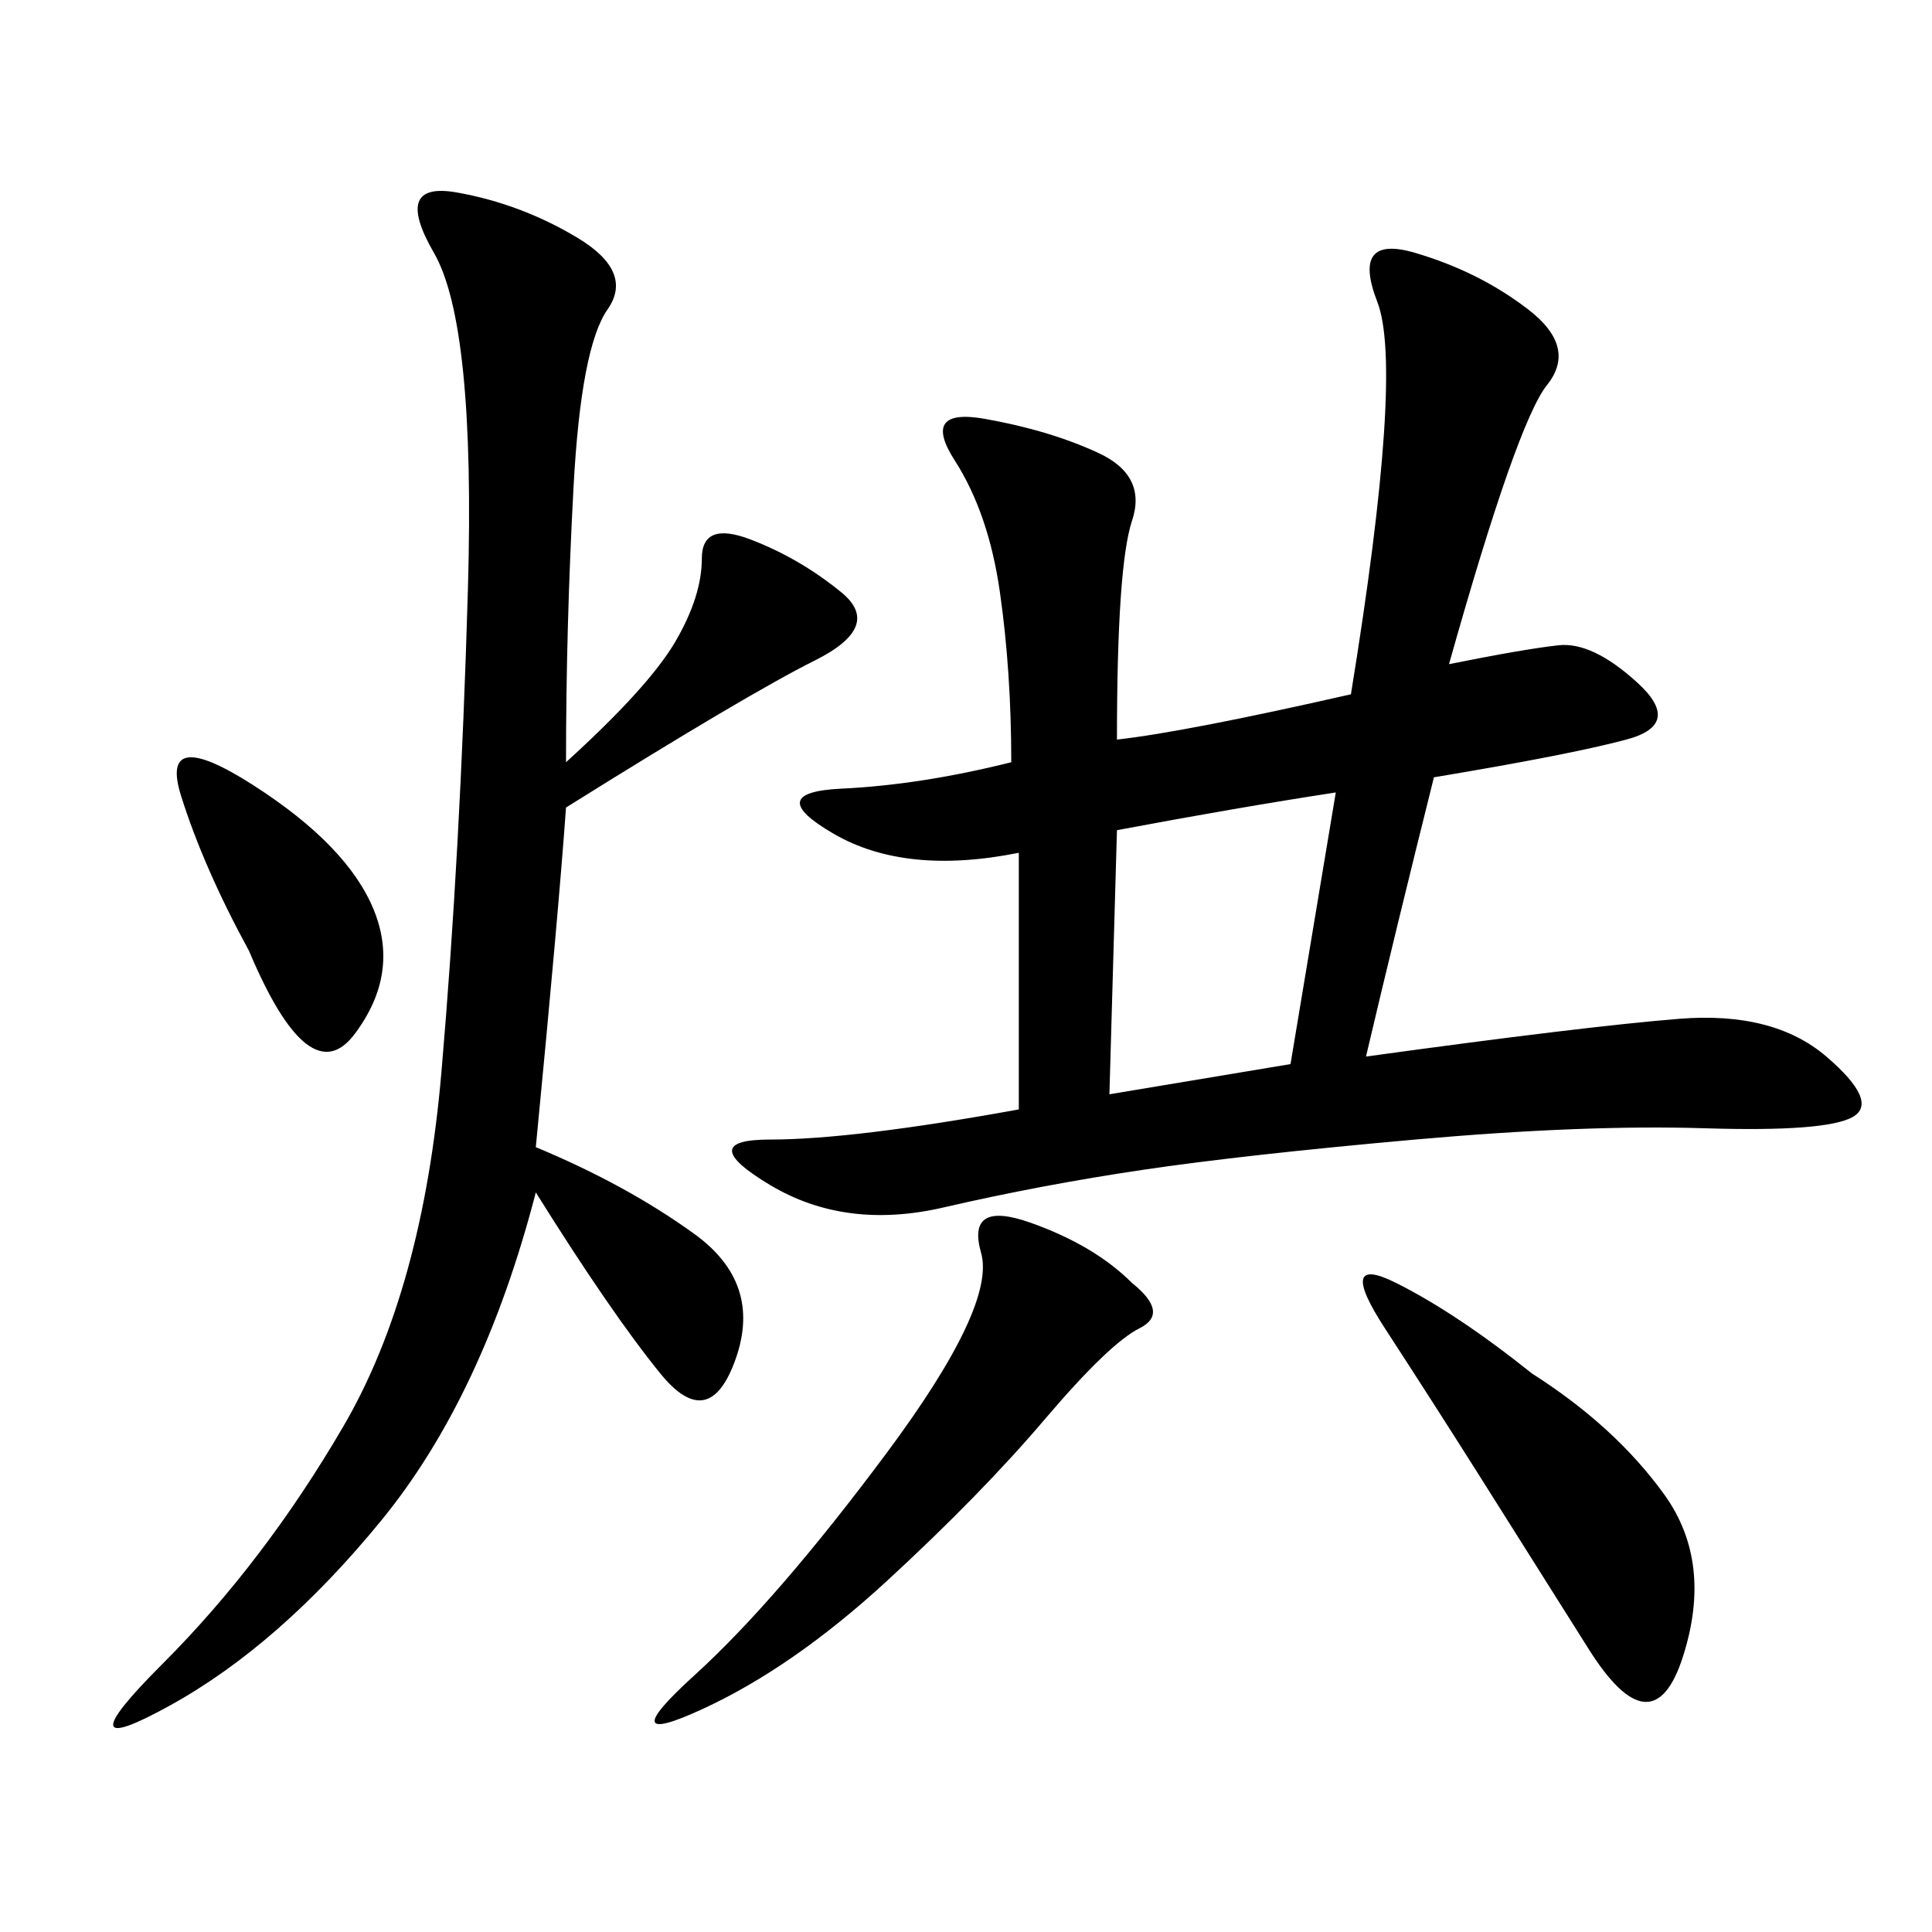 <svg xmlns="http://www.w3.org/2000/svg" xmlns:xlink="http://www.w3.org/1999/xlink" width="300" height="300"><path d="M173.44 114.84Q183.98 113.67 209.77 107.81L209.77 107.81Q217.97 57.42 213.87 46.88Q209.77 36.33 219.73 39.26Q229.69 42.19 237.30 48.05Q244.92 53.91 240.23 59.77Q235.55 65.63 225 103.13L225 103.13Q236.72 100.78 241.99 100.20Q247.27 99.61 254.30 106.05Q261.33 112.50 252.54 114.84Q243.75 117.19 222.66 120.70L222.66 120.70Q216.80 144.14 212.11 164.06L212.11 164.06Q246.09 159.38 260.74 158.20Q275.39 157.03 283.59 164.06Q291.80 171.09 287.70 173.44Q283.59 175.78 264.84 175.20Q246.09 174.61 219.73 176.95Q193.36 179.30 177.54 181.64Q161.72 183.98 146.48 187.50Q131.25 191.02 119.53 183.98Q107.81 176.95 119.53 176.95L119.53 176.95Q132.42 176.95 158.20 172.27L158.20 172.27L158.20 132.42Q140.63 135.94 129.49 129.49Q118.36 123.05 130.66 122.46Q142.97 121.88 157.03 118.36L157.03 118.36Q157.03 104.30 155.27 91.99Q153.52 79.69 148.24 71.48Q142.97 63.28 152.93 65.04Q162.89 66.80 170.51 70.31Q178.13 73.83 175.78 80.86Q173.44 87.89 173.44 114.84L173.44 114.84ZM87.89 118.36Q100.78 106.64 104.88 99.61Q108.98 92.58 108.98 86.72L108.98 86.72Q108.98 80.86 116.60 83.79Q124.22 86.72 130.66 91.99Q137.11 97.27 126.56 102.54Q116.02 107.81 87.89 125.39L87.89 125.39Q86.72 141.80 83.20 178.13L83.20 178.13Q97.27 183.98 107.81 191.60Q118.36 199.22 114.26 210.94Q110.16 222.66 102.54 213.28Q94.92 203.91 83.20 185.16L83.20 185.16Q75 216.80 59.18 236.13Q43.36 255.47 26.37 264.84Q9.38 274.22 25.20 258.40Q41.02 242.58 53.32 221.48Q65.63 200.39 68.55 166.41Q71.48 132.42 72.66 91.41Q73.83 50.39 67.38 39.26Q60.94 28.13 70.90 29.88Q80.86 31.64 89.65 36.91Q98.44 42.19 94.34 48.05Q90.23 53.91 89.06 75.59Q87.89 97.27 87.89 118.36L87.89 118.36ZM175.78 199.22Q181.64 203.91 176.95 206.25Q172.27 208.59 162.30 220.31Q152.34 232.03 137.70 245.51Q123.05 258.98 108.98 265.43Q94.92 271.88 107.81 260.16Q120.70 248.44 137.70 225.59Q154.69 202.73 152.34 194.53Q150 186.33 159.96 189.84Q169.92 193.36 175.78 199.22L175.78 199.22ZM237.89 213.28Q250.78 221.48 258.40 232.03Q266.02 242.58 261.33 257.23Q256.64 271.88 246.68 256.05Q236.72 240.23 229.69 229.10Q222.66 217.97 215.04 206.25Q207.42 194.53 216.80 199.22Q226.17 203.91 237.89 213.28L237.89 213.28ZM172.27 169.92L200.39 165.23L207.42 123.05Q192.19 125.39 173.44 128.91L173.44 128.91L172.27 169.92ZM38.67 147.66Q31.64 134.77 28.13 123.63Q24.61 112.50 39.26 121.88Q53.91 131.25 58.01 141.21Q62.11 151.17 55.08 160.55Q48.05 169.92 38.67 147.66L38.67 147.66Z"/></svg>